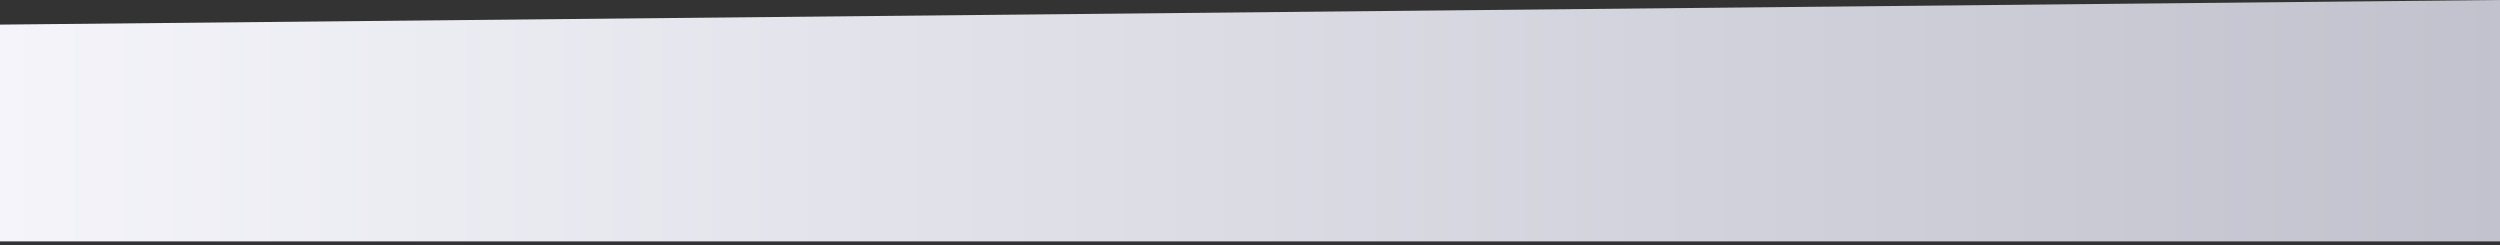 <svg width="214" height="21" viewBox="0 0 214 21" fill="none" xmlns="http://www.w3.org/2000/svg">
<rect x="0" y="0" width="214" height="21" fill="#333333" stroke="none"/>
<path d="M0 2.106V20.666H214V0L0 2.106Z" fill="url(#paint0_linear_3460_2801)"/>
<defs>
<linearGradient id="paint0_linear_3460_2801" x1="0" y1="10.333" x2="214" y2="10.333" gradientUnits="userSpaceOnUse">
<stop stop-color="#F4F4FA"/>
<stop offset="1" stop-color="#C1C2CD"/>
</linearGradient>
</defs>
</svg>
